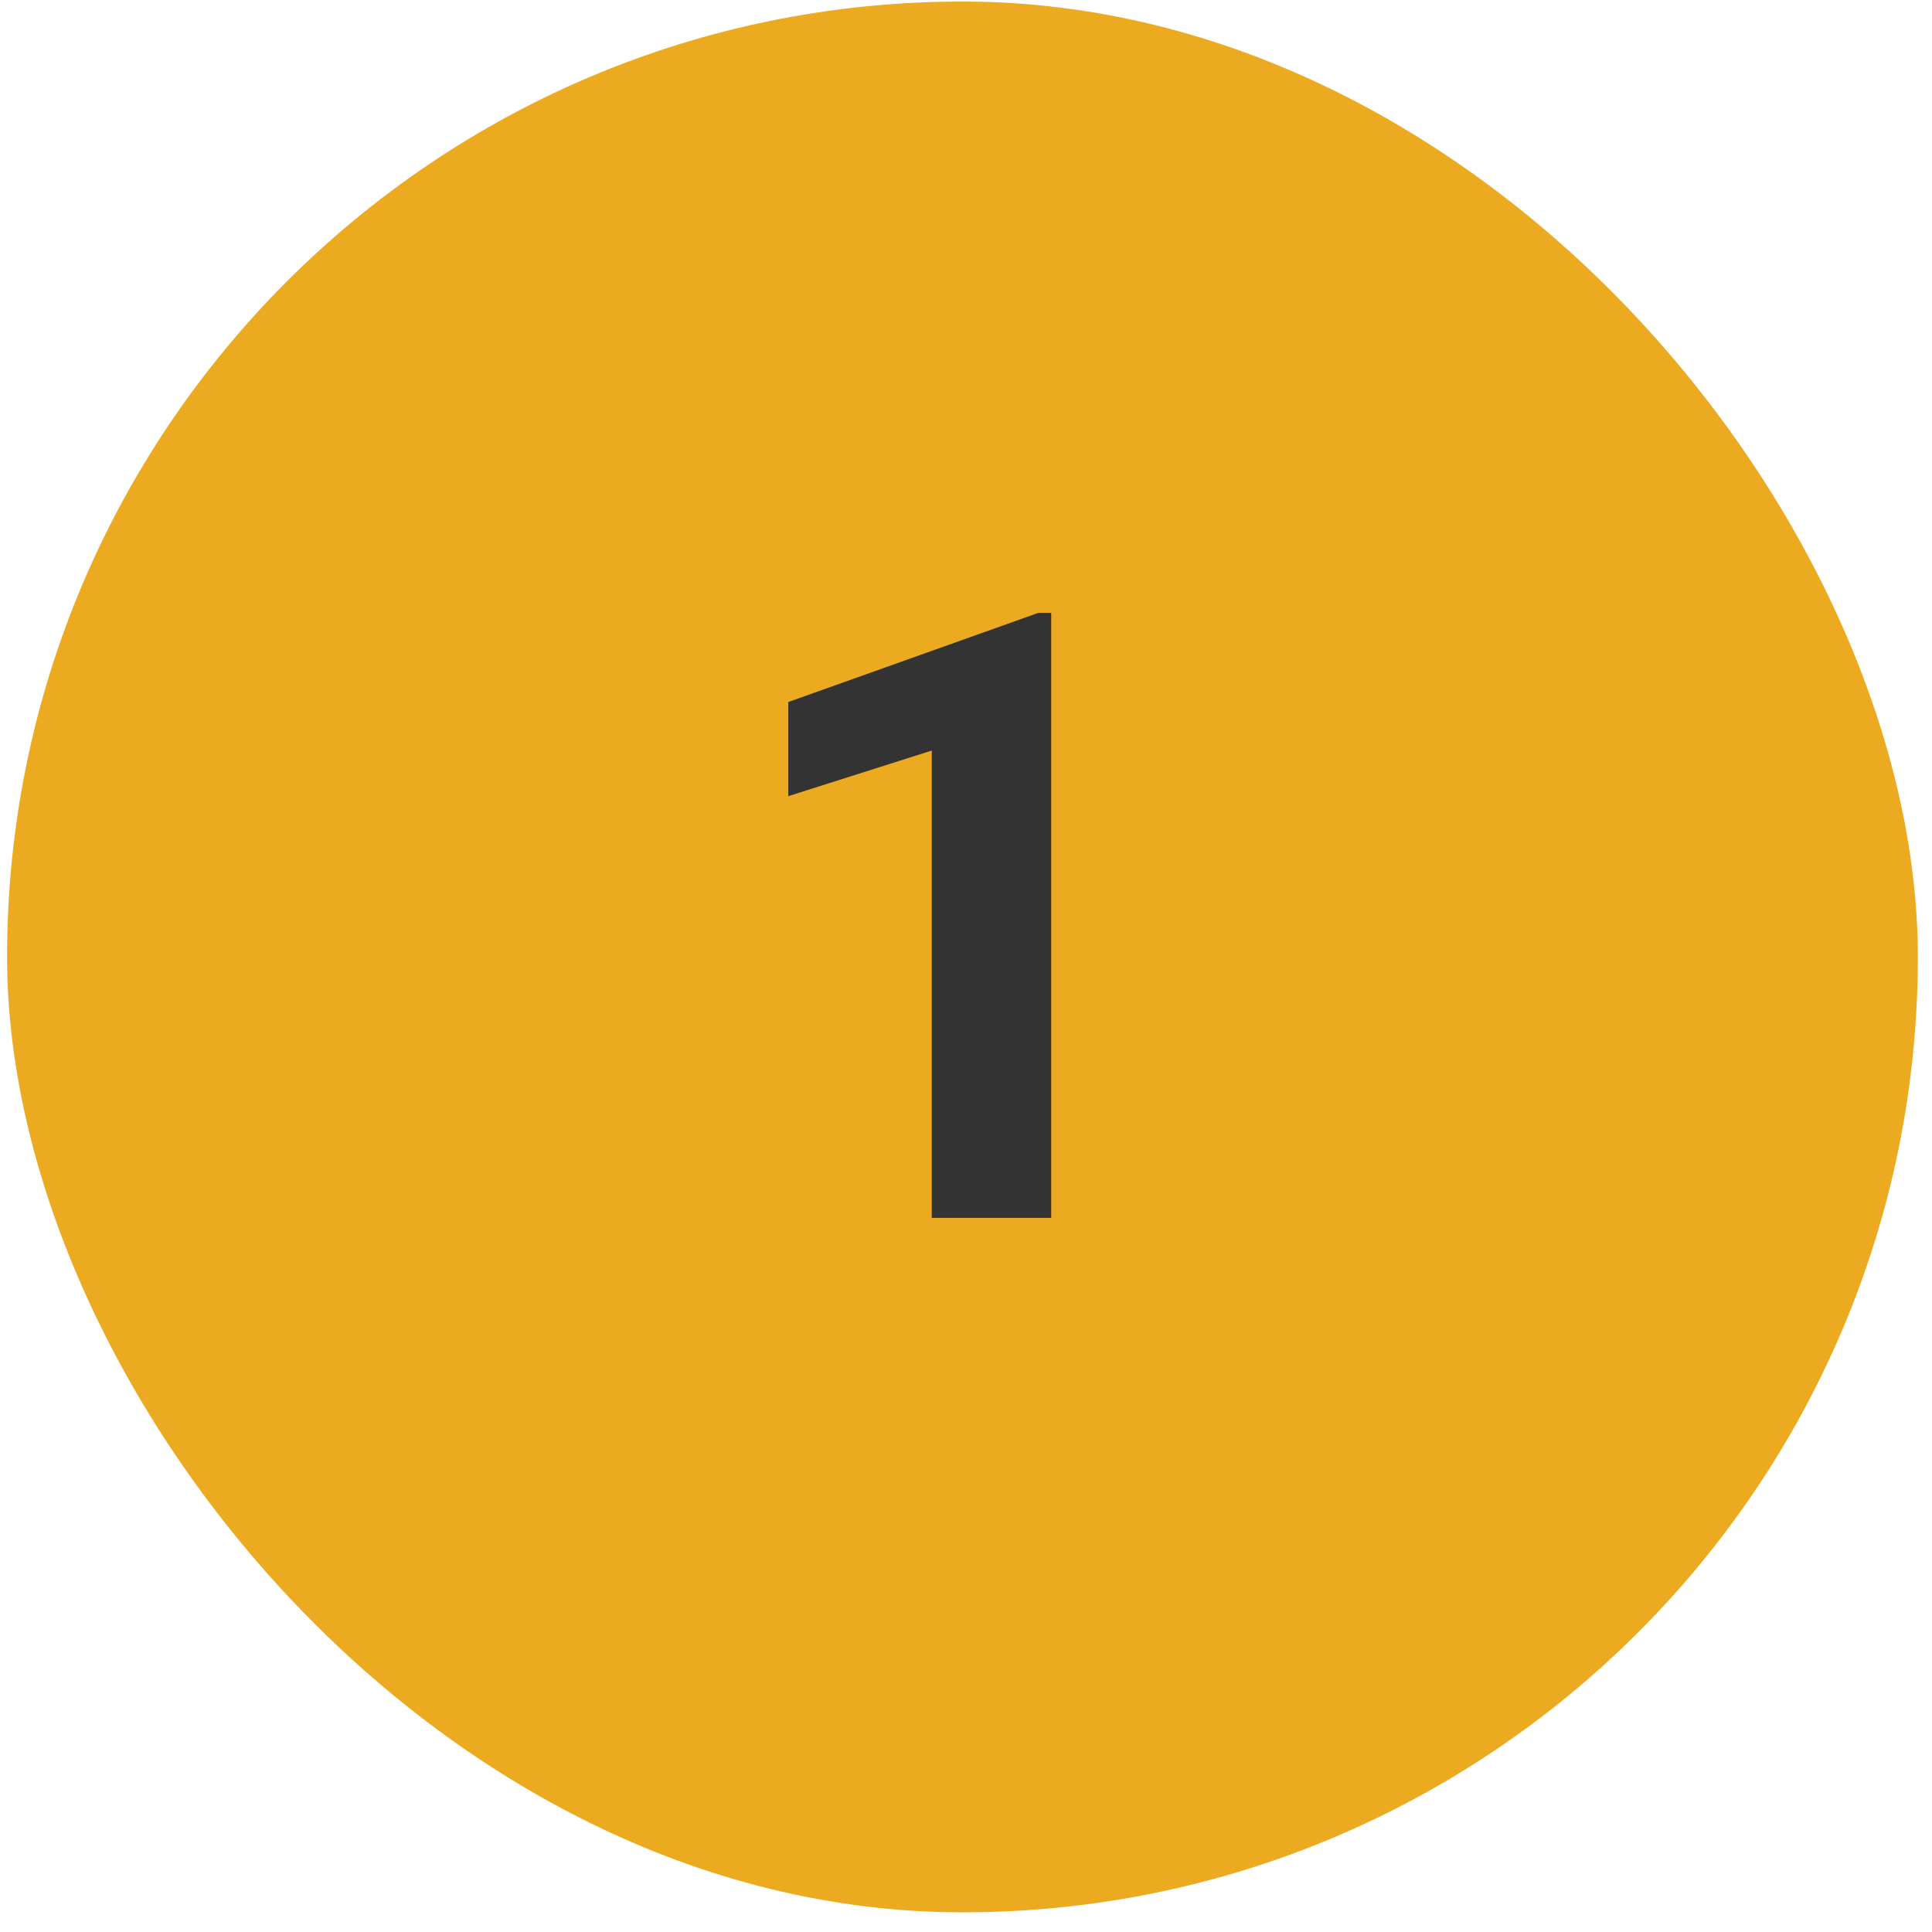 <svg width="91" height="91" viewBox="0 0 91 91" fill="none" xmlns="http://www.w3.org/2000/svg">
<rect x="0.333" y="0.073" width="90" height="90" rx="45" fill="#EBAA20"/>
<path d="M49.513 28.867V57.363H43.888V35.352L37.13 37.5V33.066L48.907 28.867H49.513Z" fill="#333333"/>
</svg>
